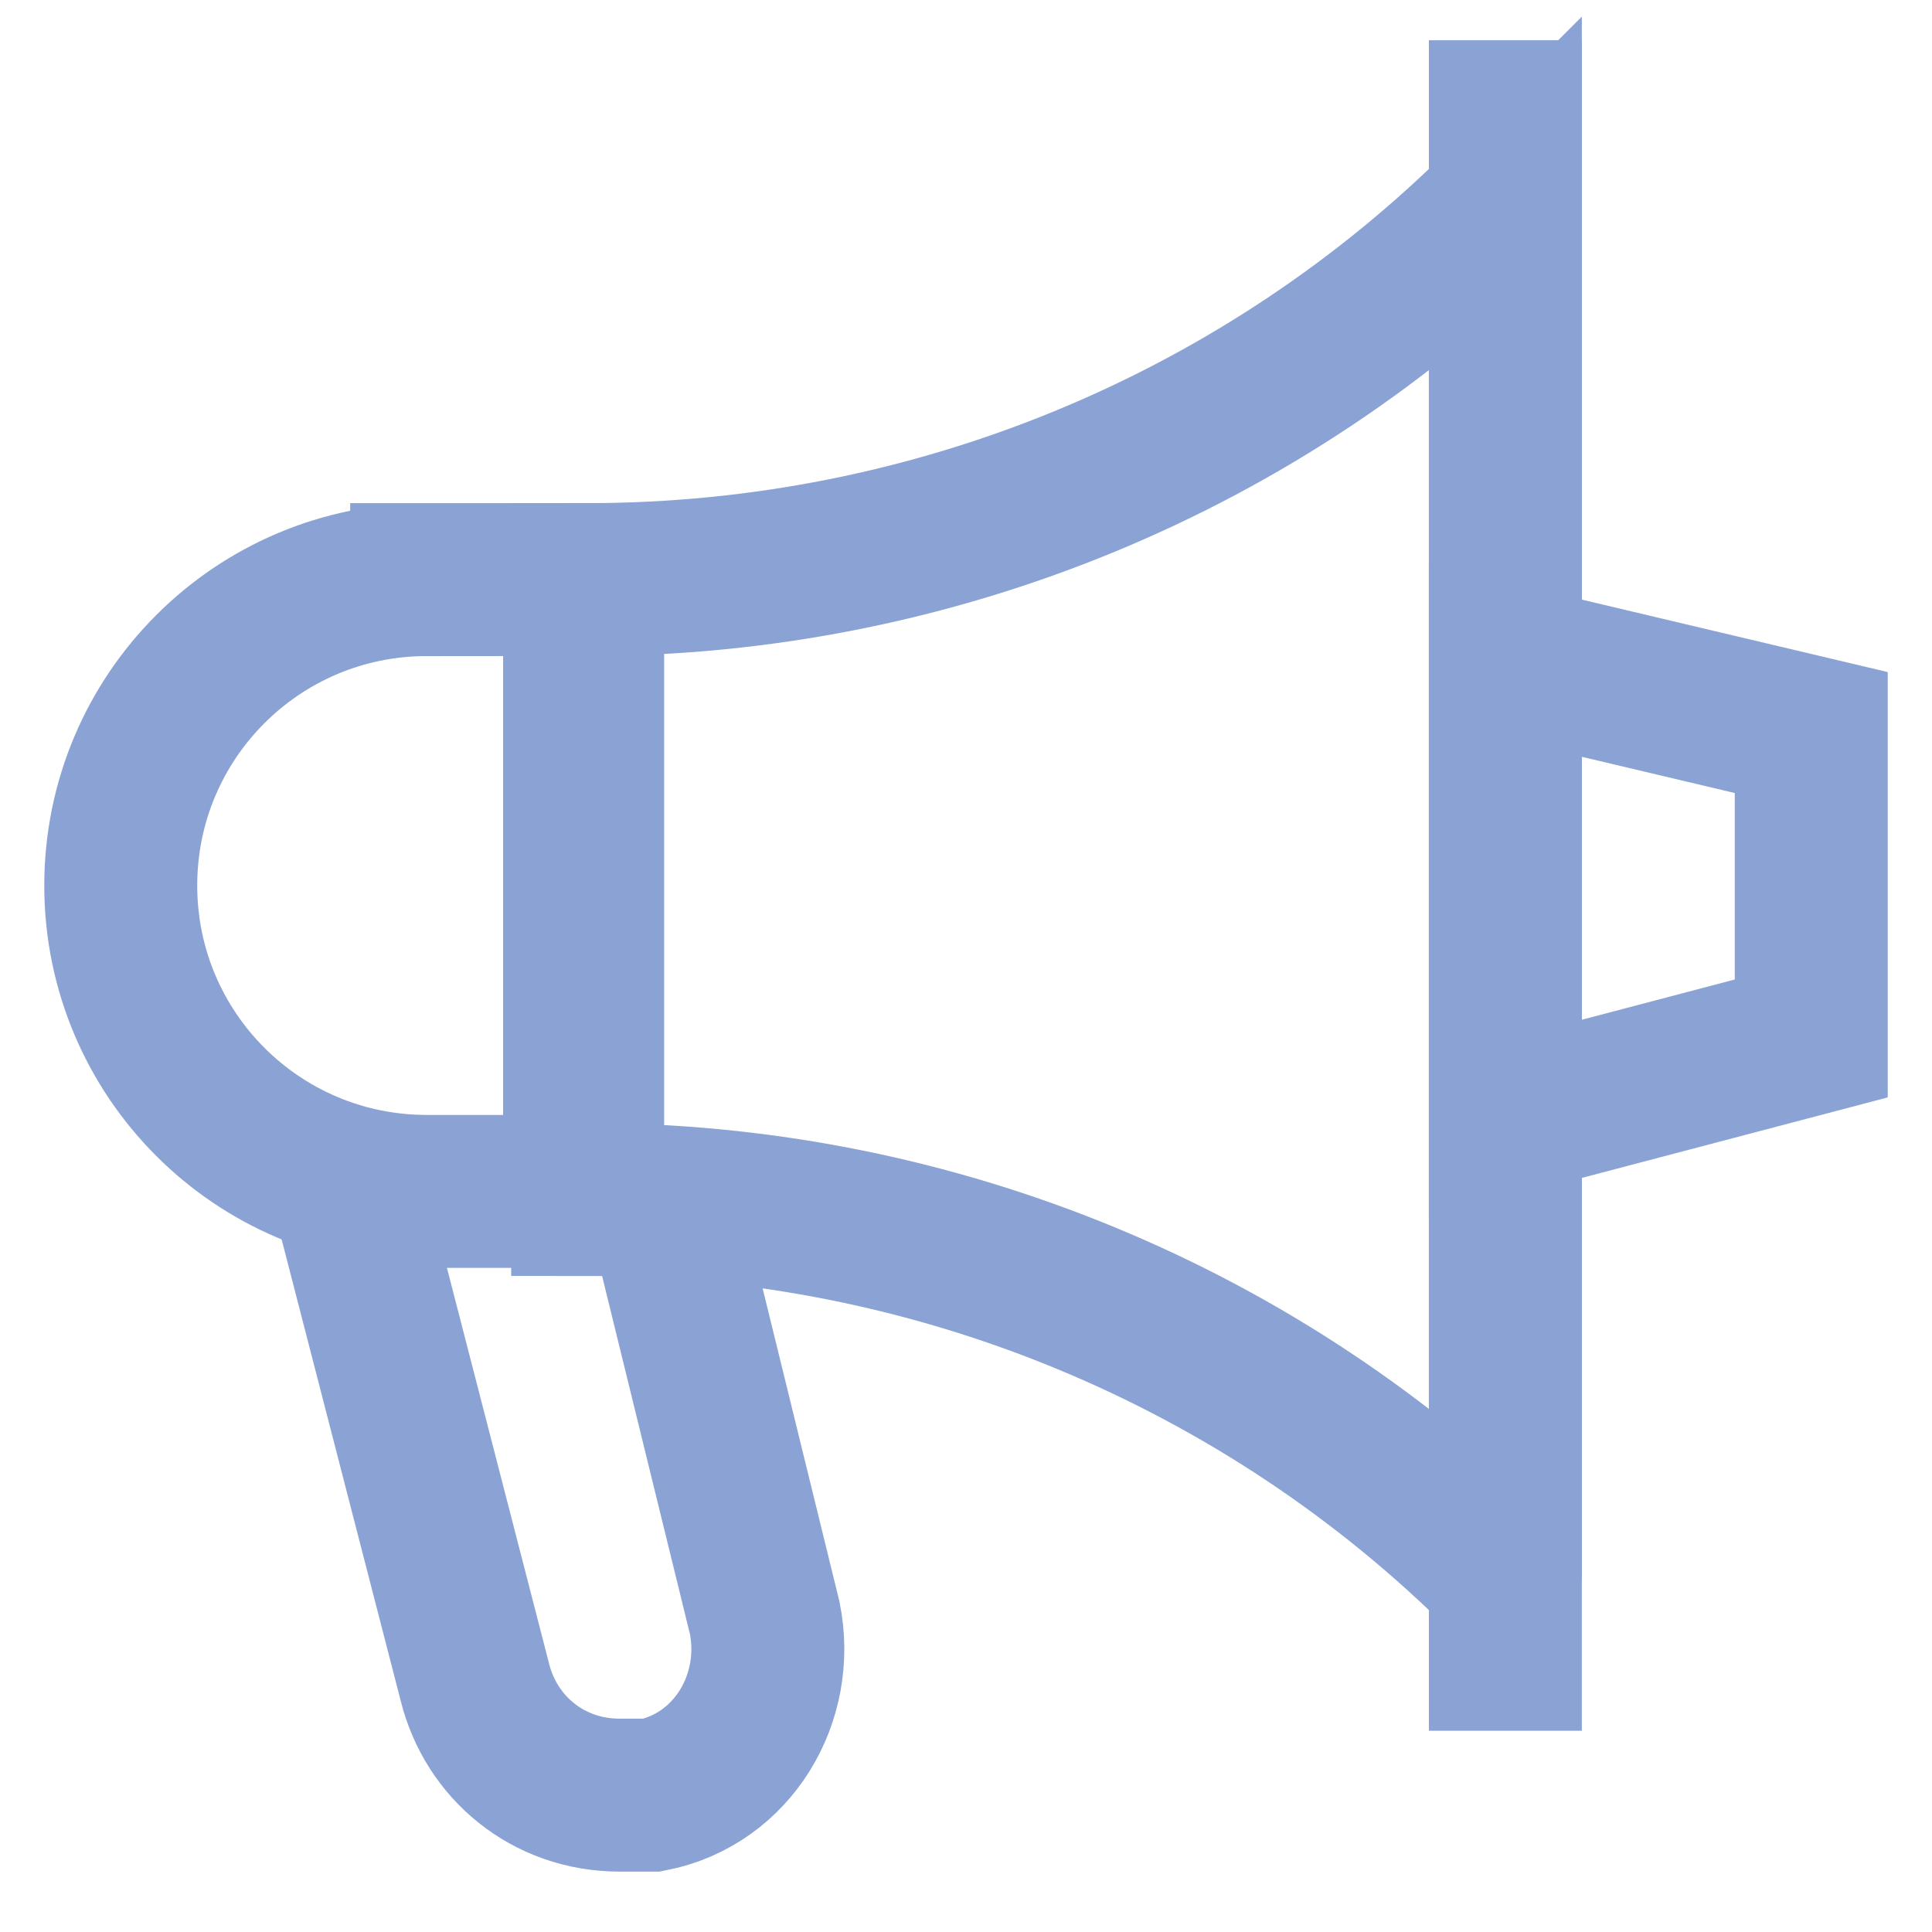 <?xml version="1.0" encoding="UTF-8"?>
<svg xmlns="http://www.w3.org/2000/svg" version="1.1" viewBox="0 0 24 24">
  <defs>
    <style>
      .cls-1 {
        fill: none;
        stroke: #8aa2d4;
        stroke-miterlimit: 10;
        stroke-width: 1.9px;
      }
    </style>
  </defs>
  <!-- Generator: Adobe Illustrator 28.7.1, SVG Export Plug-In . SVG Version: 1.2.0 Build 142)  -->
  <g>
    <g id="Layer_1">
      <g id="Layer_1-2" data-name="Layer_1">
        <g>
          <path class="cls-1" d="M18.7,19.6h0c-3-3-7.1-4.7-11.4-4.7v-7.7c4.3,0,8.4-1.7,11.4-4.7h0s0,17.1,0,17.1Z"/>
          <path class="cls-1" d="M18.7.5v21"/>
          <path class="cls-1" d="M18.7,8.2l3.8.9v3.8l-3.8,1v-5.7Z"/>
          <path class="cls-1" d="M5.3,7.2h1.9v7.6h-1.9c-2.1,0-3.8-1.7-3.8-3.8h0c0-2.1,1.7-3.8,3.8-3.8Z"/>
          <path class="cls-1" d="M8.2,14.8l1.3,5.3c.2,1-.4,2-1.4,2.2h-.4c-.9,0-1.6-.6-1.8-1.4l-1.6-6.2"/>
        </g>
      </g>
    </g>
  </g>
</svg>